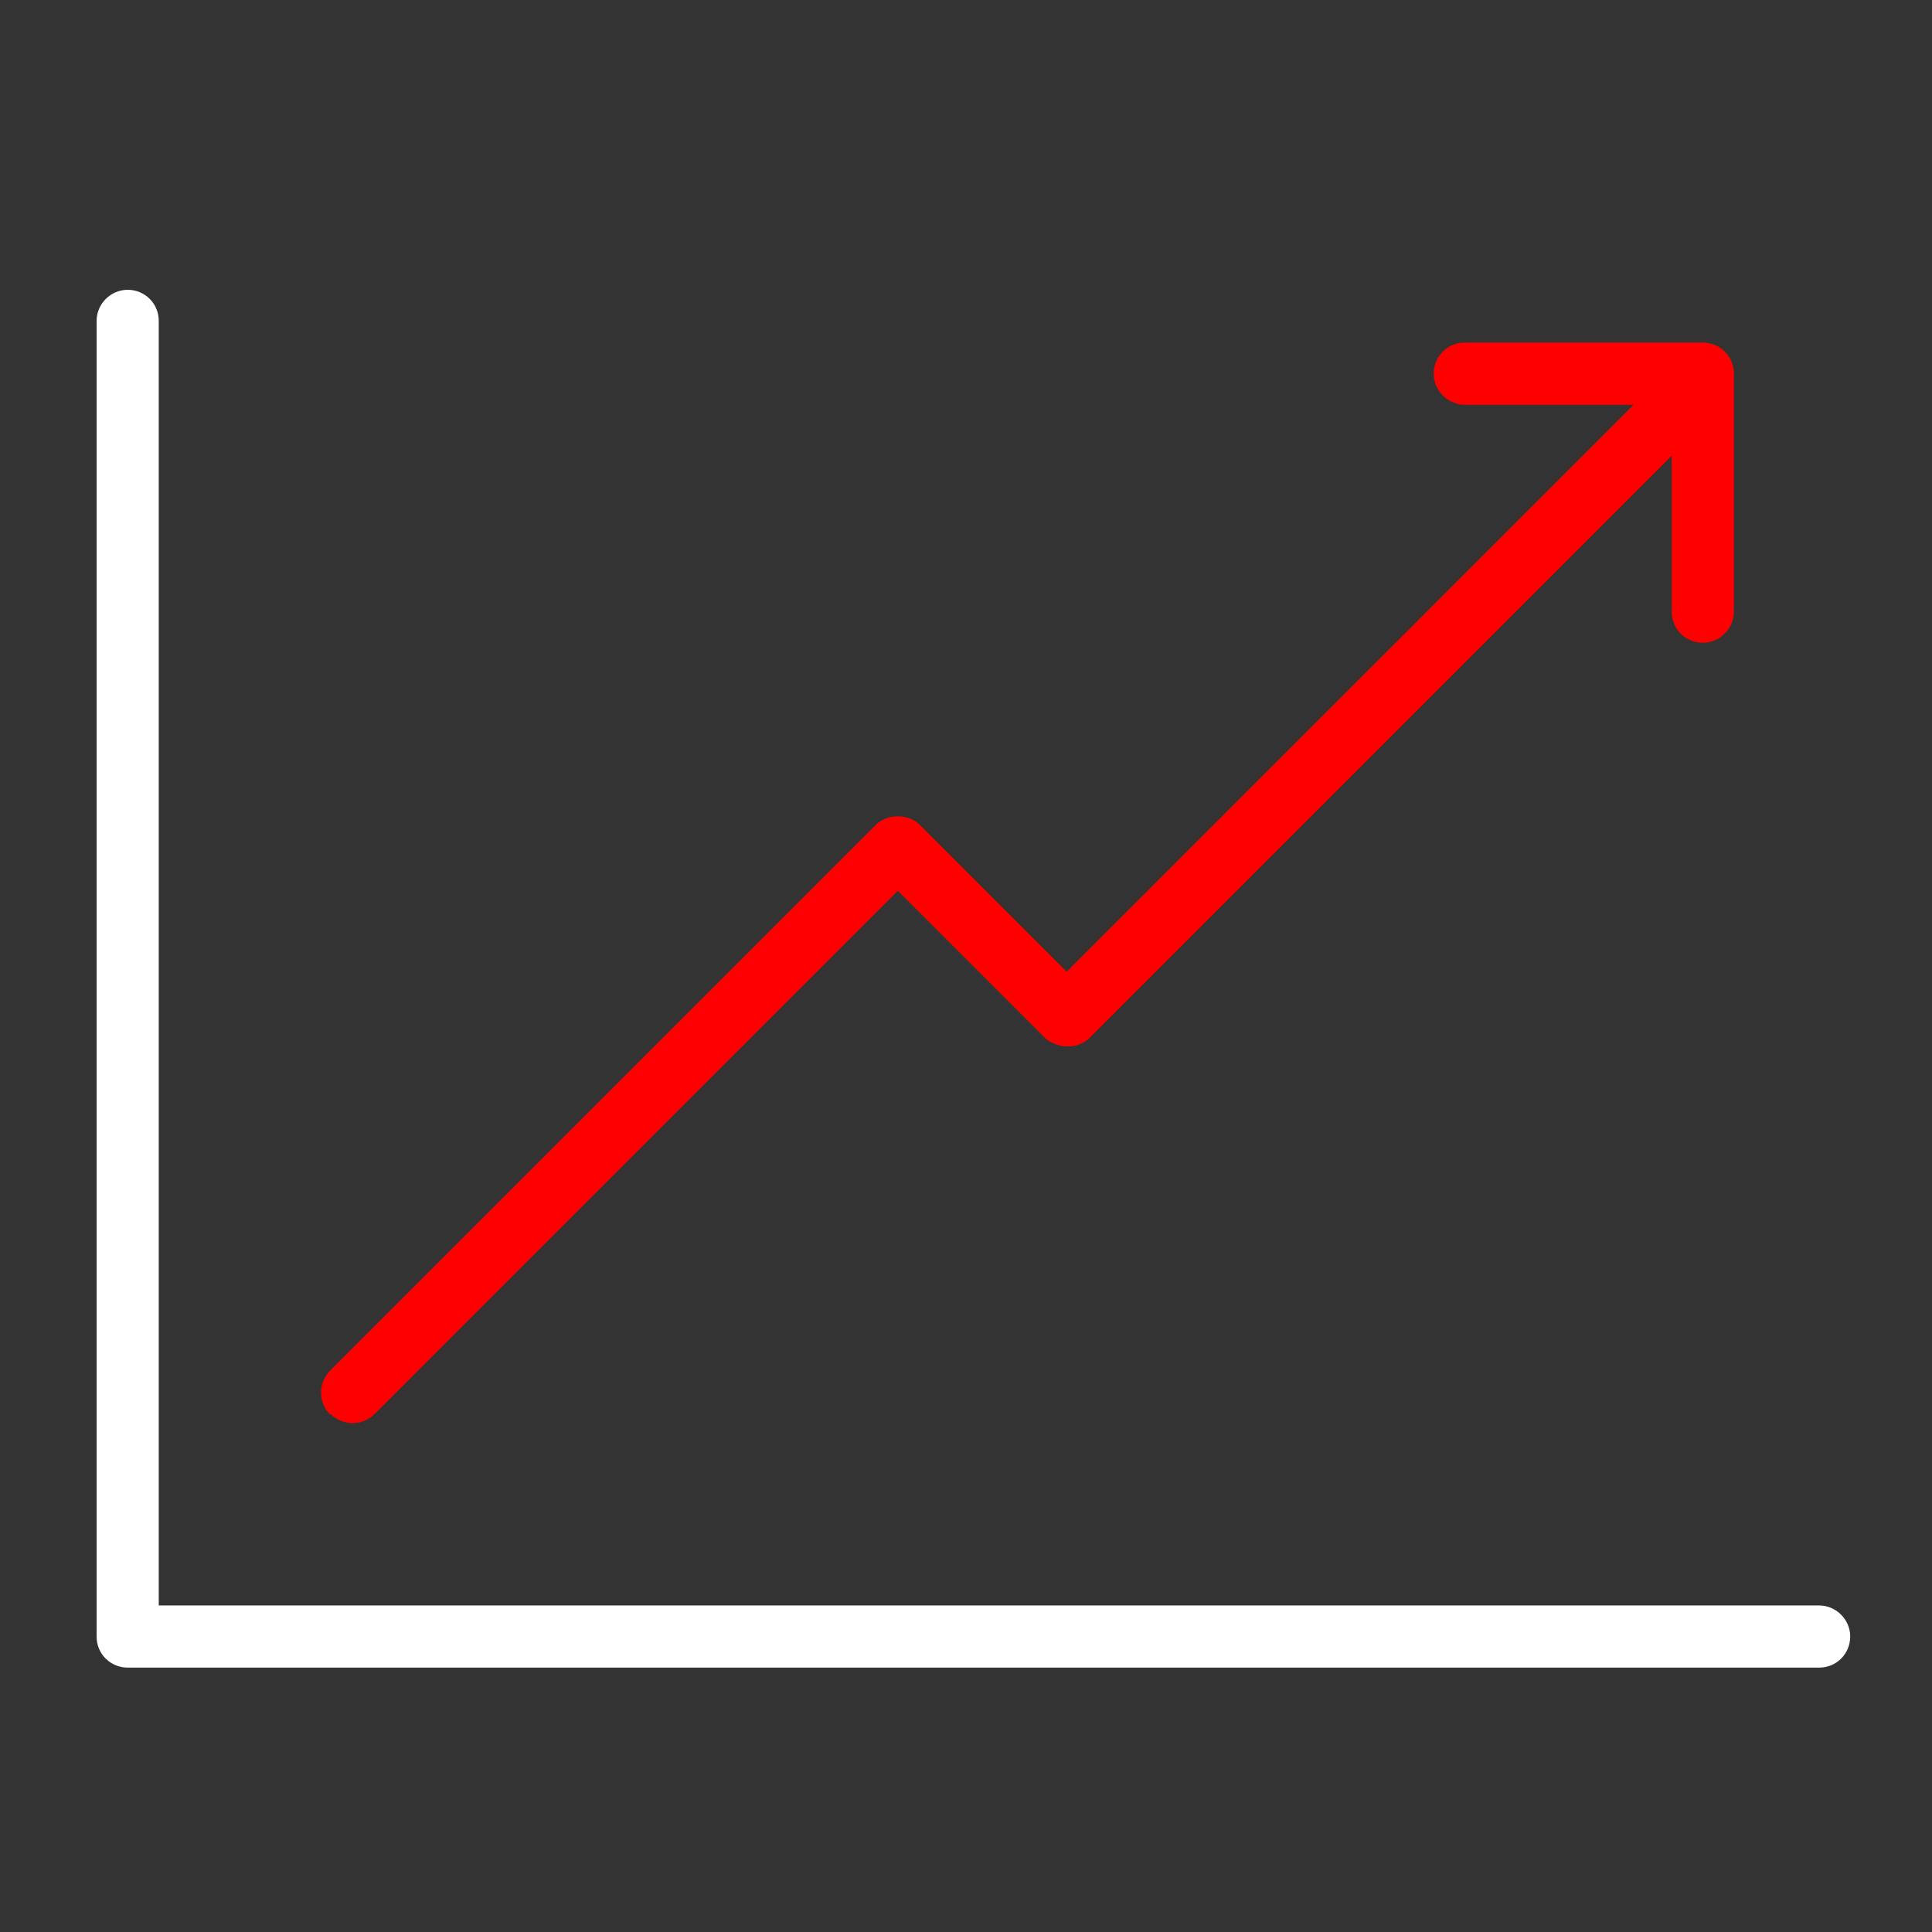 <svg width="60" height="60" viewBox="0 0 60 60" fill="none" xmlns="http://www.w3.org/2000/svg">
<rect x="0" y="0" width="60" height="60" fill="#333333" stroke="none"/>
<path d="M4.93 9.965C4.93 9.419 4.493 9 3.965 9C3.437 9 3 9.437 3 9.965V50.824C3 51.37 3.437 51.789 3.965 51.789H56.495C57.041 51.789 57.46 51.352 57.46 50.824C57.46 50.296 57.023 49.859 56.495 49.859H4.93V9.965Z" fill="white"/>
<path d="M10.258 43.905C10.44 44.087 10.694 44.196 10.949 44.196C11.204 44.196 11.441 44.105 11.641 43.905L16.412 39.134L27.373 28.173L27.883 27.663L29.54 29.32L31.907 31.687L32.453 32.233C32.58 32.361 32.744 32.416 32.908 32.47C33.236 32.543 33.6 32.47 33.837 32.233L51.917 14.153V18.996C51.917 19.543 52.354 19.961 52.882 19.961C53.41 19.961 53.847 19.524 53.847 18.996V11.604C53.847 11.058 53.41 10.639 52.882 10.639H45.49C44.944 10.639 44.525 11.076 44.525 11.604C44.525 12.132 44.962 12.569 45.49 12.569H50.734L47.22 16.083L33.127 30.176L31.106 28.155L28.575 25.624C28.21 25.26 27.555 25.26 27.191 25.624L25.825 26.989L10.258 42.557C9.875 42.94 9.875 43.559 10.258 43.941V43.905Z" fill="#FF0000"/>
</svg>
